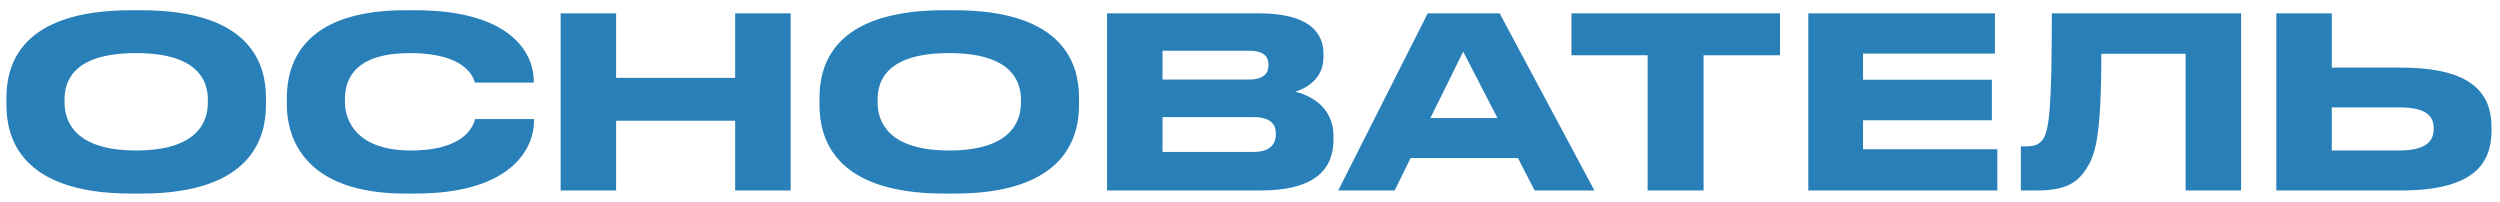 <?xml version="1.0" encoding="UTF-8"?> <svg xmlns="http://www.w3.org/2000/svg" width="210" height="17" viewBox="0 0 210 17" fill="none"> <path d="M11.02 0.86H11.88C21.24 0.86 22.34 5.56 22.34 8.22V8.82C22.34 11.44 21.26 16.26 11.88 16.26H11.02C1.6 16.26 0.54 11.44 0.54 8.82V8.22C0.54 5.56 1.6 0.86 11.02 0.86ZM17.46 8.64V8.36C17.46 6.66 16.48 4.46 11.44 4.46C6.32 4.46 5.42 6.66 5.42 8.36V8.6C5.42 10.3 6.4 12.64 11.44 12.64C16.44 12.64 17.46 10.36 17.46 8.64ZM34.874 16.26H34.054C25.434 16.26 24.094 11.44 24.094 8.8V8.22C24.094 5.52 25.254 0.86 34.054 0.86H34.874C43.494 0.86 44.834 4.98 44.834 6.72V6.94H39.894C39.774 6.54 39.174 4.46 34.454 4.46C29.994 4.46 28.974 6.46 28.974 8.32V8.56C28.974 10.32 30.154 12.64 34.494 12.64C39.314 12.64 39.794 10.34 39.914 10H44.854V10.22C44.854 12.1 43.374 16.26 34.874 16.26ZM47.094 16V1.12H51.754V6.54H61.754V1.12H66.414V16H61.754V10.14H51.754V16H47.094ZM79.318 0.86H80.178C89.538 0.86 90.638 5.56 90.638 8.22V8.82C90.638 11.44 89.558 16.26 80.178 16.26H79.318C69.898 16.26 68.838 11.44 68.838 8.82V8.22C68.838 5.56 69.898 0.86 79.318 0.86ZM85.758 8.64V8.36C85.758 6.66 84.778 4.46 79.738 4.46C74.618 4.46 73.718 6.66 73.718 8.36V8.6C73.718 10.3 74.698 12.64 79.738 12.64C84.738 12.64 85.758 10.36 85.758 8.64ZM92.992 16V1.12H105.732C109.992 1.12 111.172 2.76 111.172 4.52V4.8C111.172 6.74 109.532 7.48 108.812 7.7C109.832 7.96 112.012 8.82 112.012 11.44V11.72C112.012 14.06 110.672 16 105.852 16H92.992ZM104.932 4.26H97.652V6.68H104.932C106.232 6.68 106.552 6.08 106.552 5.48V5.44C106.552 4.82 106.232 4.26 104.932 4.26ZM105.332 9.84H97.652V12.76H105.332C106.872 12.76 107.172 11.9 107.172 11.3V11.22C107.172 10.58 106.872 9.84 105.332 9.84ZM125.79 9.92L122.91 4.34L120.15 9.92H125.79ZM128.91 16L127.51 13.28H118.49L117.15 16H112.41L119.93 1.12H125.97L133.93 16H128.91ZM138.401 16V4.64H132.001V1.12H149.521V4.64H143.101V16H138.401ZM151.896 1.12H167.576V4.5H156.496V6.7H167.316V10.1H156.496V12.54H167.776V16H151.896V1.12ZM183.592 16V4.52H176.512C176.512 11.82 175.952 13.08 175.212 14.24C174.452 15.38 173.472 16 171.052 16H169.752V12.3H170.052C170.772 12.3 171.212 12.2 171.552 11.78C172.152 11.02 172.352 8.96 172.352 1.12H188.252V16H183.592ZM195.87 5.68H201.67C207.81 5.68 209.29 7.96 209.29 10.72V10.92C209.29 13.72 207.85 16 201.65 16H191.21V1.12H195.87V5.68ZM195.87 12.64H201.53C203.83 12.64 204.43 11.82 204.43 10.84V10.78C204.43 9.76 203.83 9.02 201.53 9.02H195.87V12.64Z" fill="#297FB8"></path> </svg> 